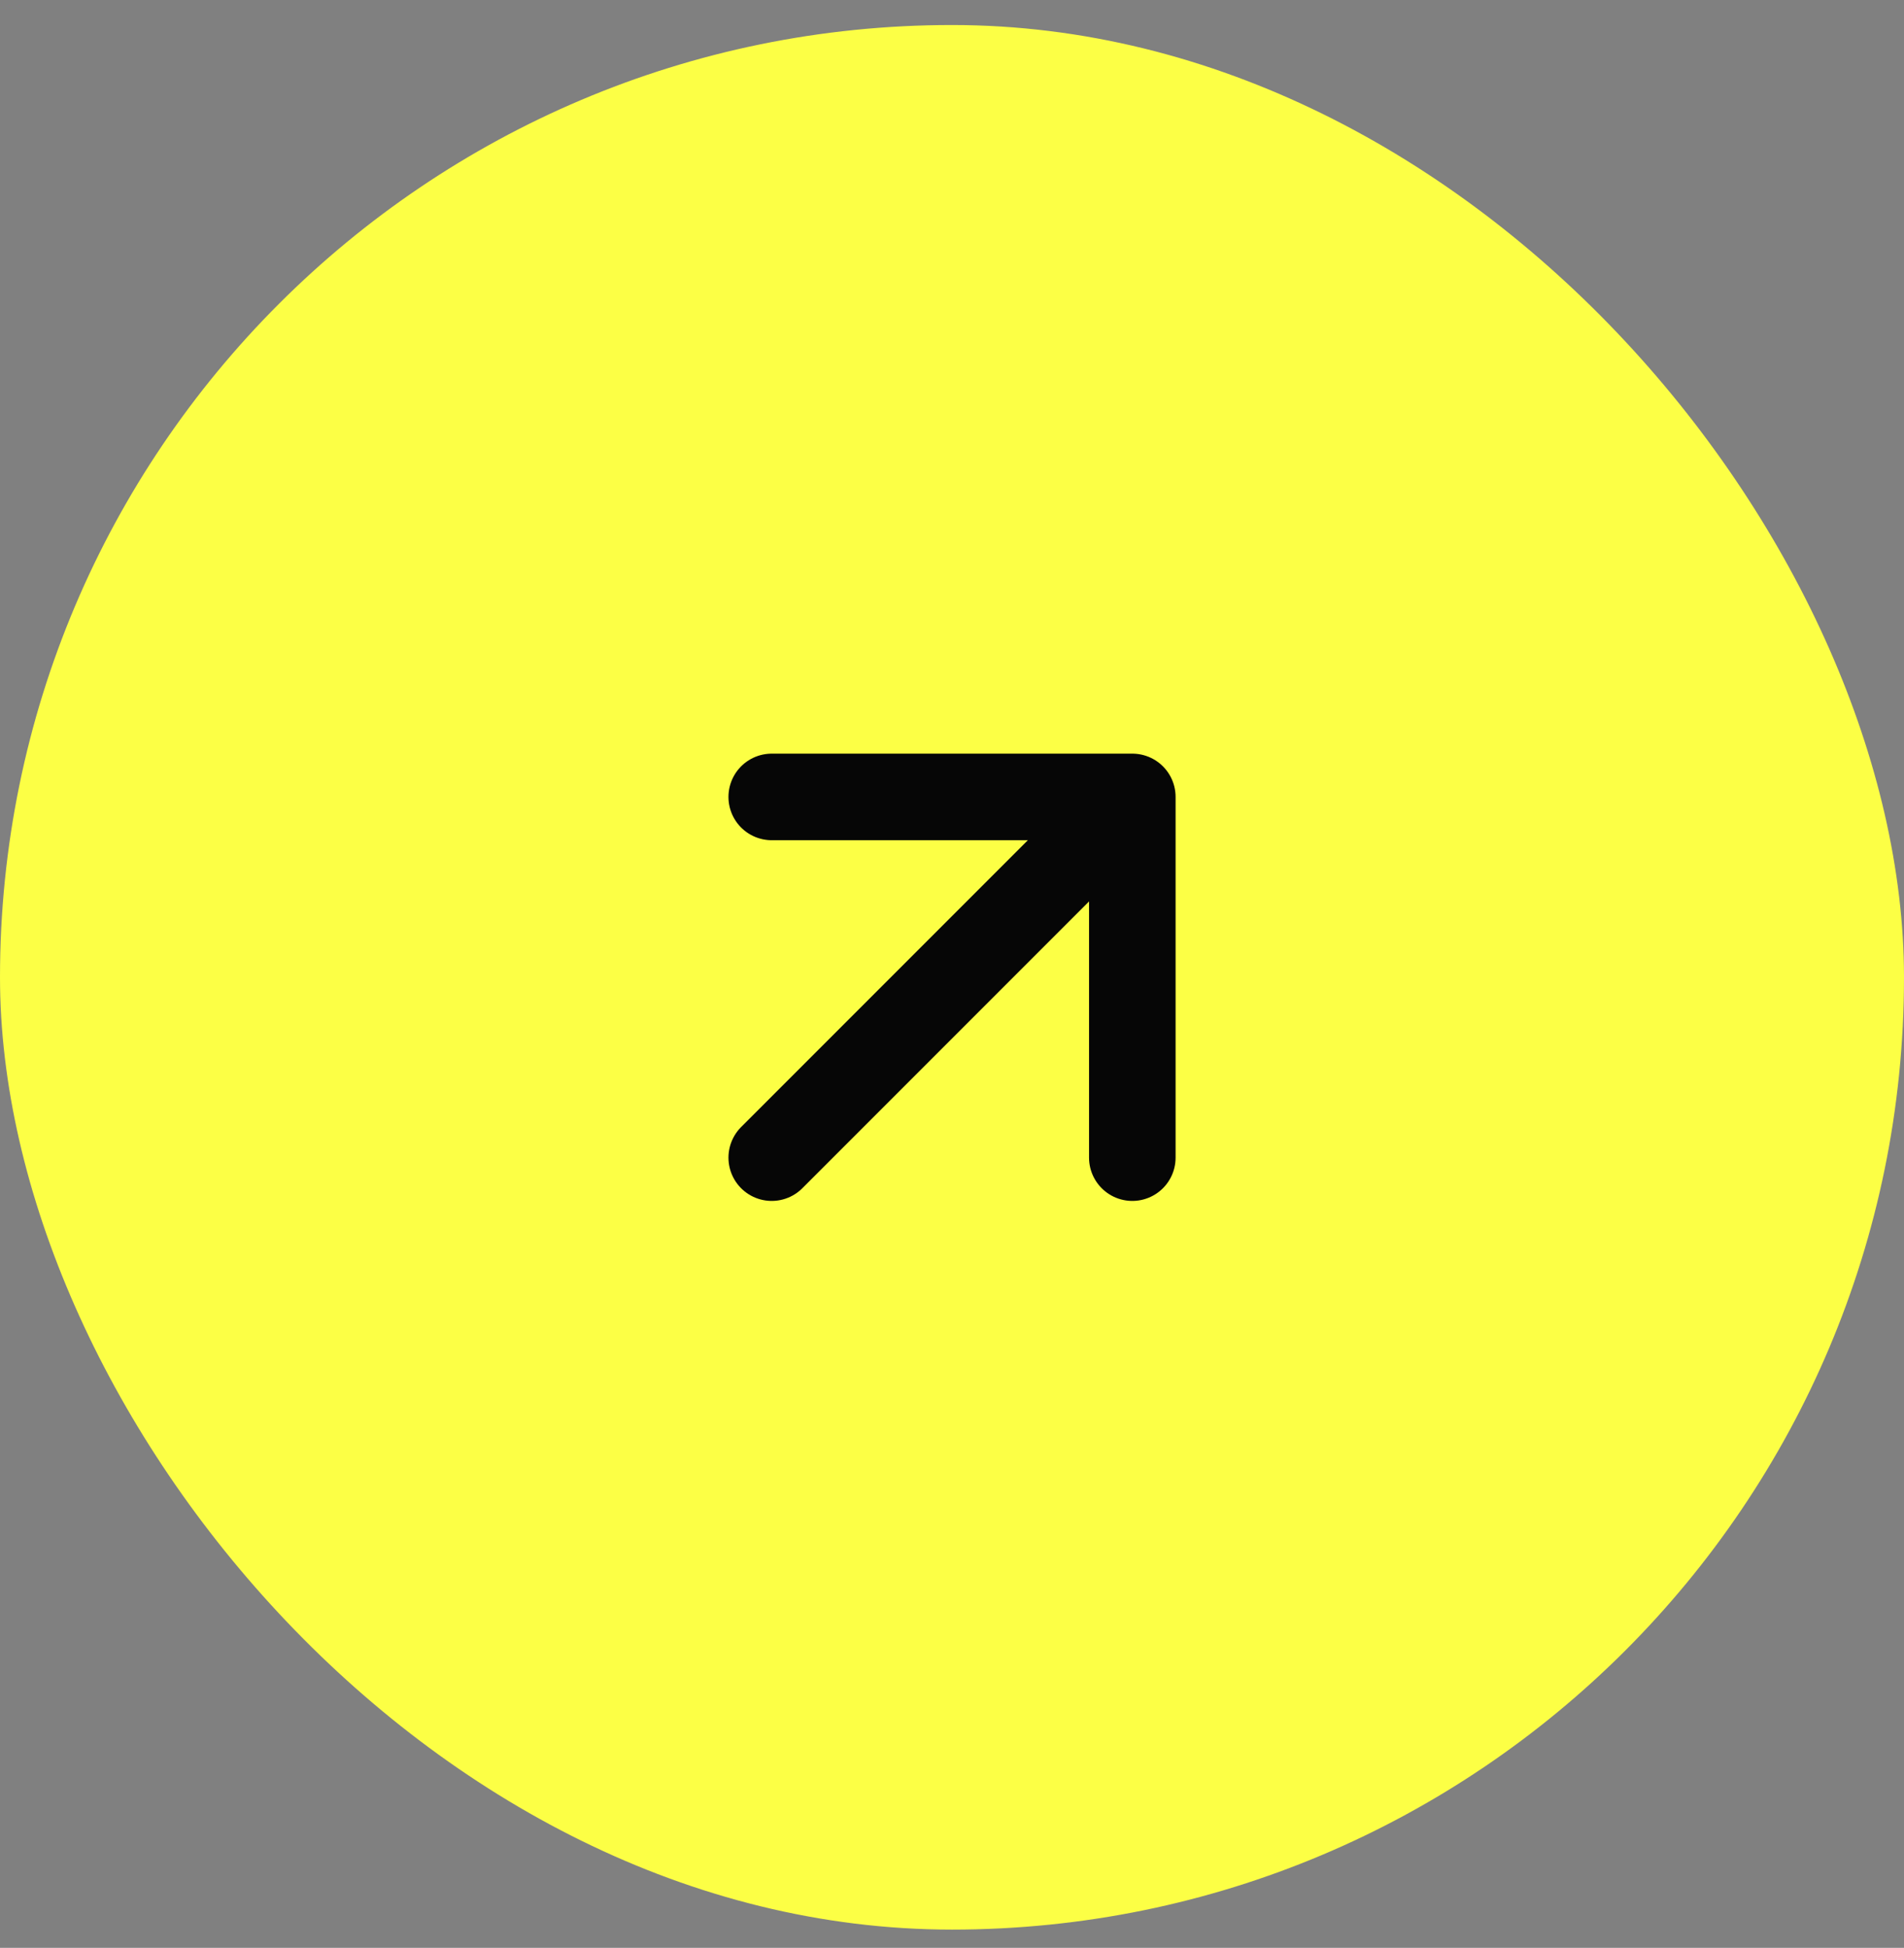 <svg width="44" height="45" viewBox="0 0 44 45" fill="none" xmlns="http://www.w3.org/2000/svg">
<rect x="0" y="0" width="44" height="45" fill="#808080" stroke="none"/>
<rect y="0.578" width="44" height="44" rx="22" fill="#FCFF45"/>
<path d="M17.834 26.744L26.167 18.411M26.167 18.411H17.834M26.167 18.411V26.744" stroke="#060606" stroke-width="2" stroke-linecap="round" stroke-linejoin="round"/>
</svg>
